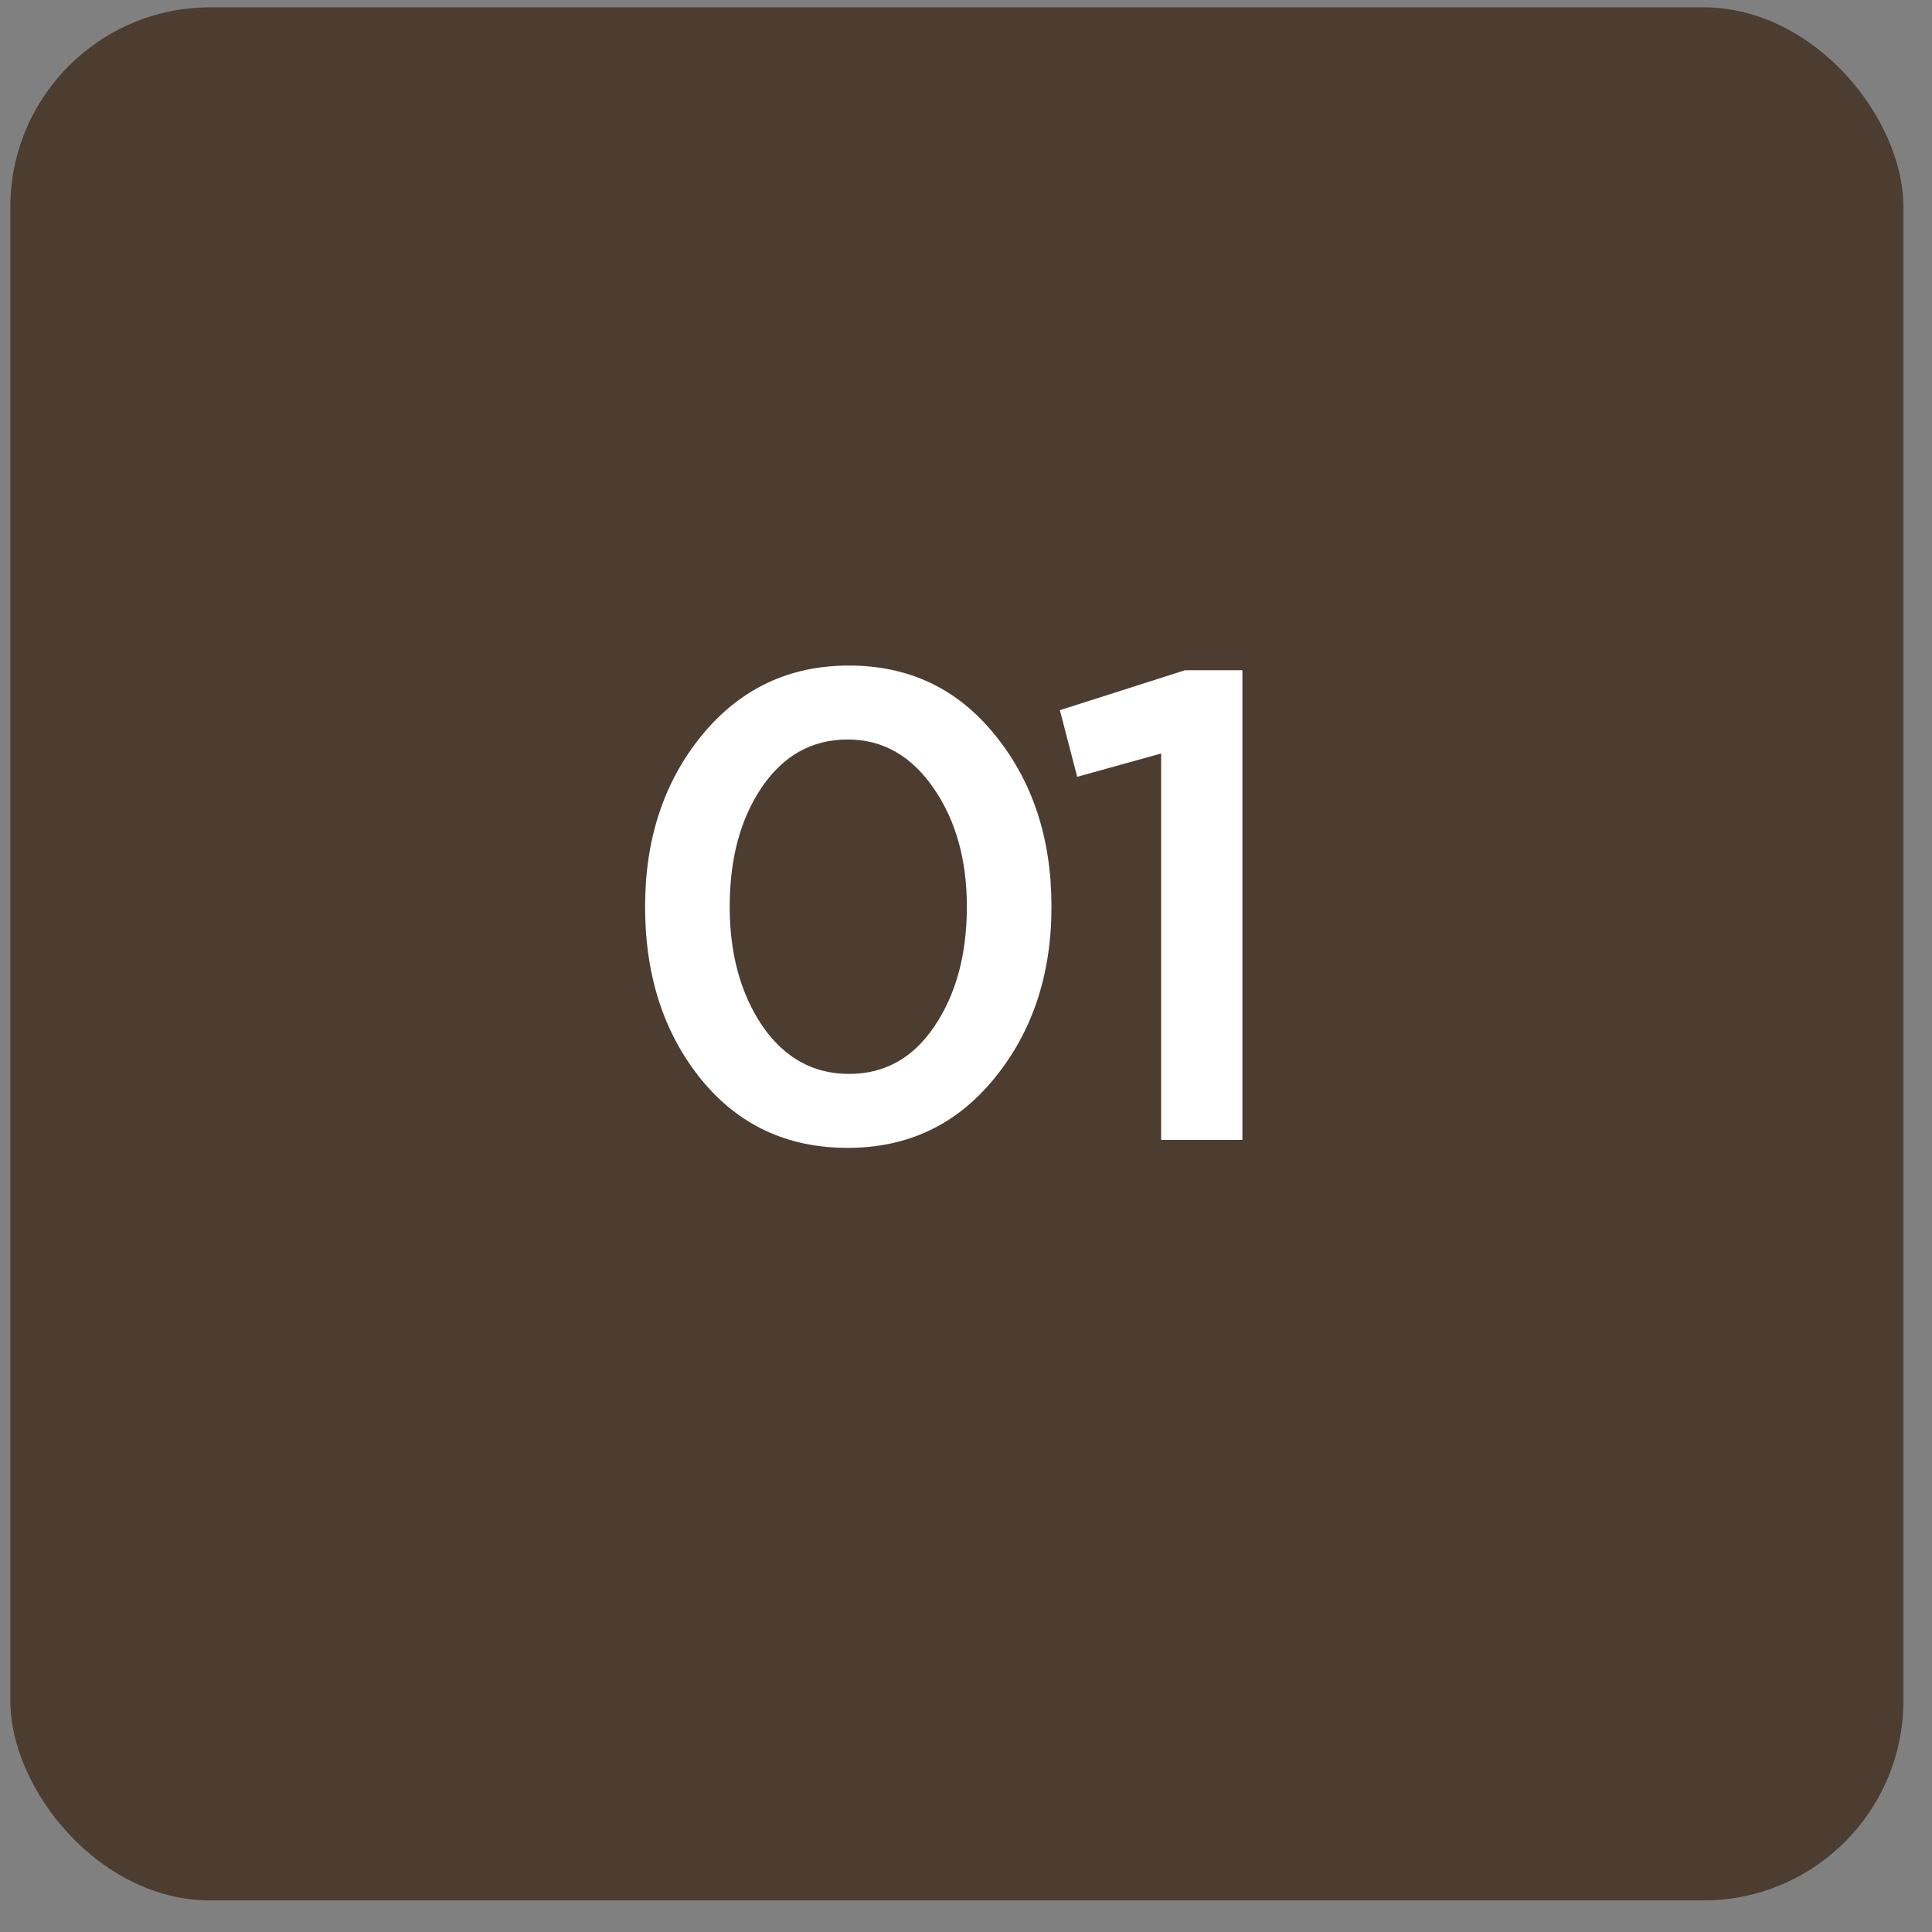 <?xml version="1.0" encoding="UTF-8"?> <svg xmlns="http://www.w3.org/2000/svg" width="29" height="29" viewBox="0 0 29 29" fill="none"><rect x="0" y="0" width="29" height="29" fill="#808080" stroke="none"/><rect x="0.155" y="0.11" width="28.416" height="28.416" rx="3" fill="#4C3D30"></rect><path d="M12.723 17.23C11.816 17.23 11.083 16.887 10.523 16.2C9.963 15.507 9.683 14.644 9.683 13.61C9.683 12.59 9.966 11.734 10.533 11.04C11.106 10.34 11.843 9.99 12.743 9.99C13.643 9.99 14.373 10.337 14.933 11.03C15.499 11.724 15.783 12.584 15.783 13.61C15.783 14.63 15.496 15.49 14.923 16.19C14.356 16.884 13.623 17.23 12.723 17.23ZM11.443 15.4C11.776 15.88 12.209 16.12 12.743 16.12C13.276 16.12 13.703 15.884 14.023 15.41C14.349 14.93 14.513 14.33 14.513 13.61C14.513 12.904 14.346 12.31 14.013 11.83C13.679 11.344 13.249 11.1 12.723 11.1C12.189 11.1 11.759 11.34 11.433 11.82C11.113 12.294 10.953 12.89 10.953 13.61C10.953 14.317 11.116 14.914 11.443 15.4Z" fill="white"></path><path d="M17.429 17.11V11.31L16.169 11.66L15.909 10.66L17.789 10.06H18.649V17.11H17.429Z" fill="white"></path></svg> 